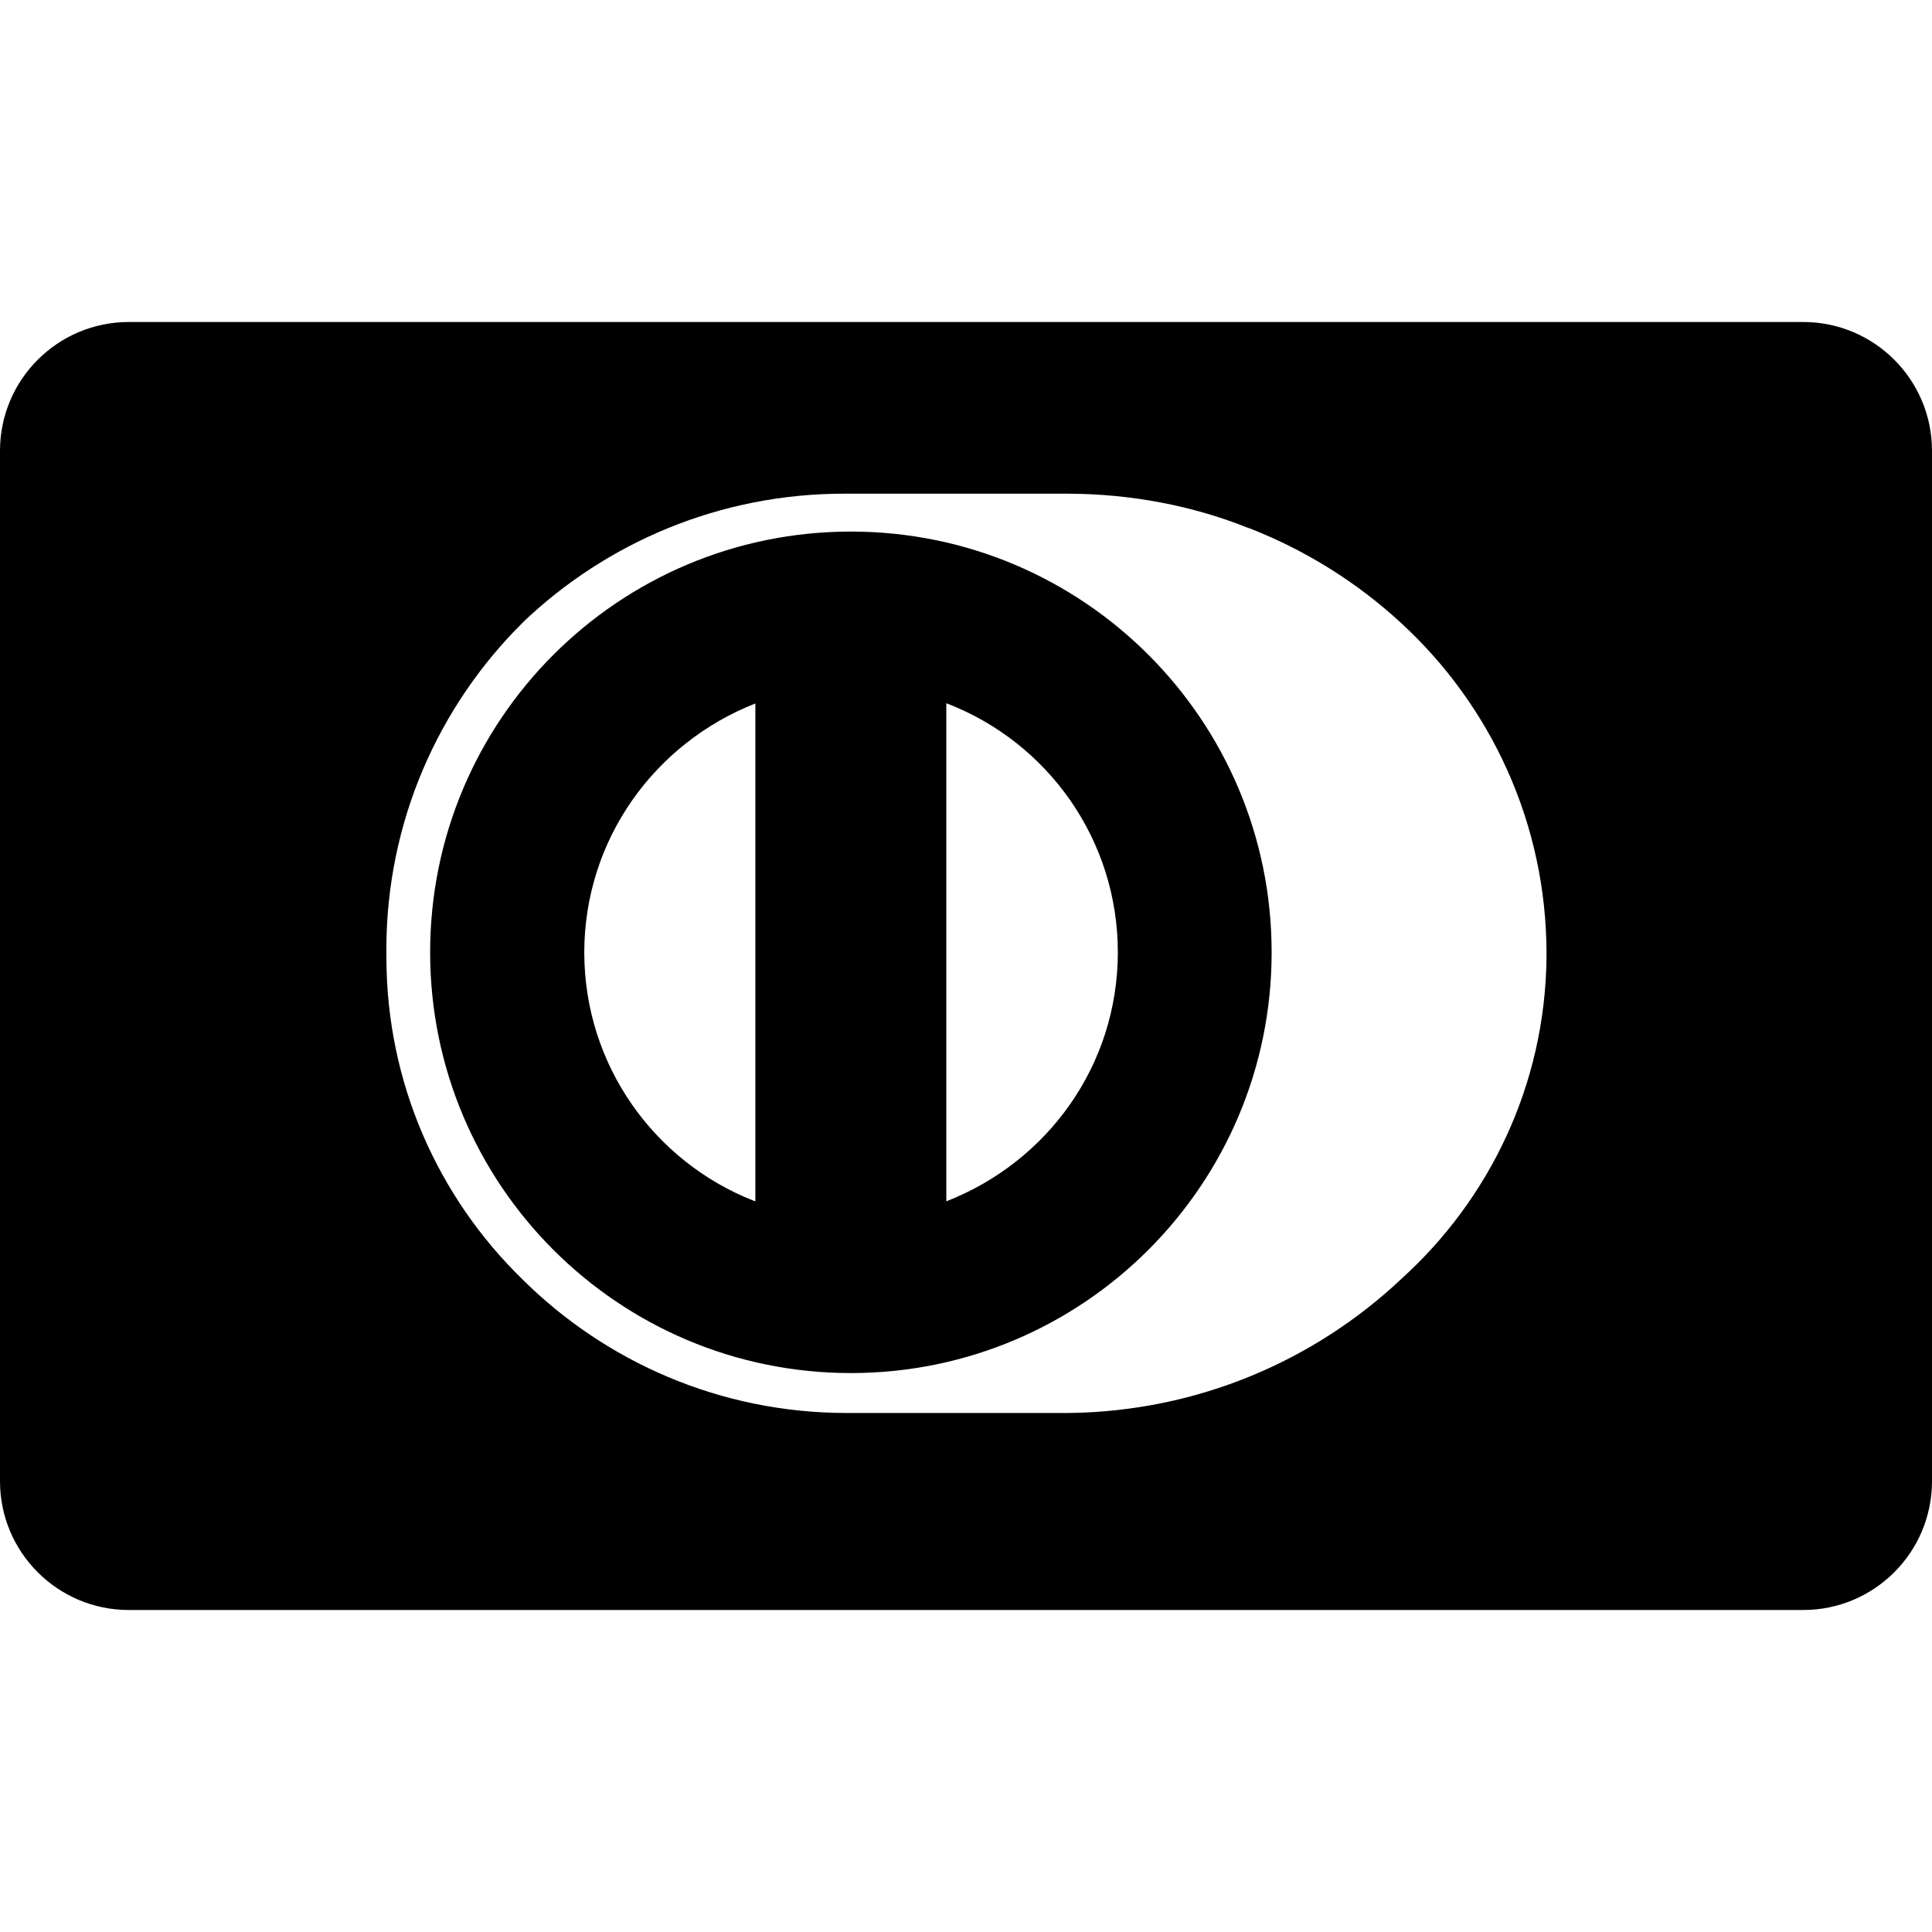 <?xml version="1.0" encoding="utf-8"?>
<svg fill="#000000" width="800px" height="800px" viewBox="0 -6 36 36" xmlns="http://www.w3.org/2000/svg"><path d="m2.4 24c-1.325 0-2.4-1.075-2.4-2.4v-19.2c0-1.325 1.075-2.4 2.4-2.4h31.2c1.325 0 2.4 1.075 2.4 2.4v19.2c0 1.325-1.075 2.4-2.4 2.4zm7.341-18.4c-1.57 1.556-2.542 3.713-2.542 6.097 0 .05 0 .101.001.151v-.008c.002 2.348.969 4.47 2.526 5.99l.002.002c1.552 1.543 3.691 2.497 6.053 2.497h.014 4.109c2.406-.026 4.587-.971 6.211-2.501l-.005.004c1.643-1.485 2.68-3.615 2.707-5.987v-.005c0-.019 0-.041 0-.063 0-2.443-1.046-4.641-2.714-6.172l-.006-.006c-.805-.74-1.753-1.338-2.796-1.748l-.061-.021c-.998-.399-2.155-.631-3.366-.631-.003 0-.005 0-.008 0h-4.133c-.001 0-.003 0-.004 0-2.324 0-4.435.914-5.992 2.403l.003-.003zm-1.726 6.145c0-4.33 3.51-7.84 7.84-7.84s7.84 3.51 7.84 7.84-3.51 7.84-7.84 7.84c-4.329 0-7.838-3.508-7.84-7.837zm9.618 4.64c1.884-.734 3.196-2.534 3.196-4.64s-1.311-3.906-3.162-4.628l-.034-.012zm-6.746-4.64c.001 2.104 1.308 3.902 3.154 4.628l.034.012v-9.277c-1.879.739-3.186 2.537-3.188 4.64z"/></svg>